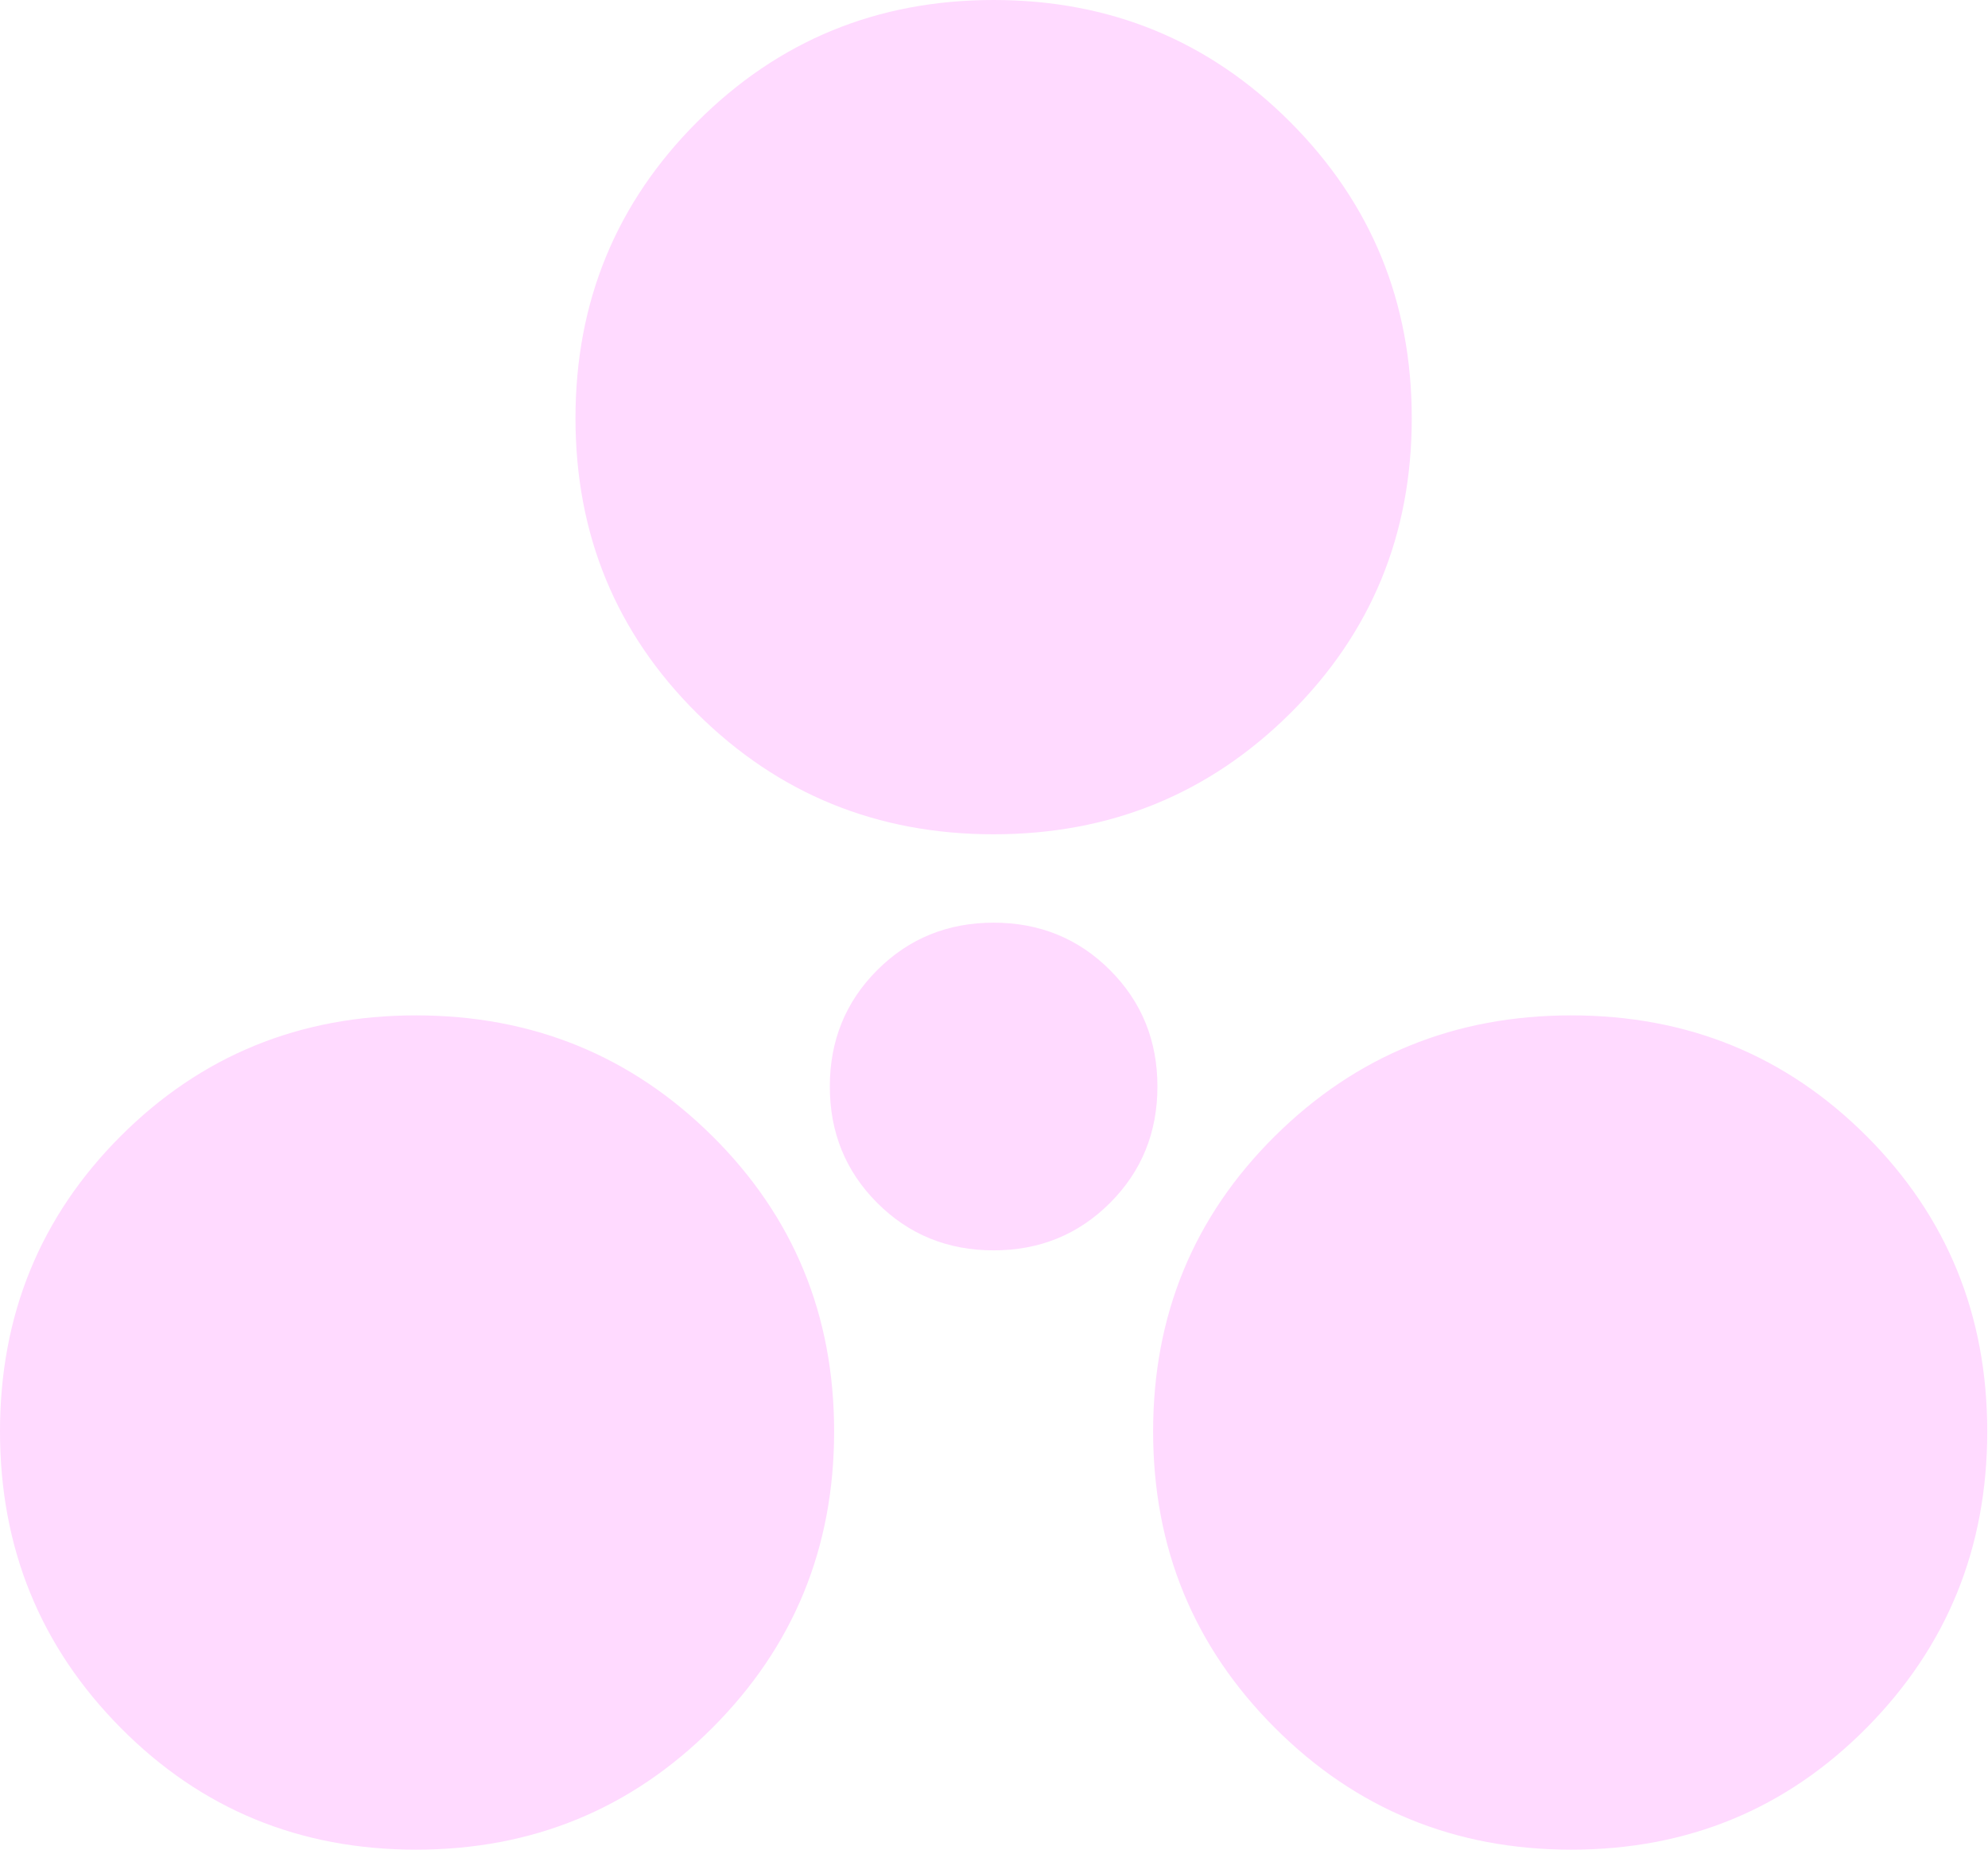 <svg width="645" height="600" viewBox="0 0 645 600" fill="none" xmlns="http://www.w3.org/2000/svg">
<path d="M134.965 600C97.203 600 65.268 586.83 39.161 560.49C13.054 534.149 0 502.098 0 464.336C0 426.573 13.054 394.639 39.161 368.531C65.268 342.424 97.203 329.371 134.965 329.371C172.727 329.371 204.779 342.424 231.119 368.531C257.459 394.639 270.629 426.573 270.629 464.336C270.629 502.098 257.459 534.149 231.119 560.49C204.779 586.83 172.727 600 134.965 600ZM509.79 600C472.028 600 439.977 586.83 413.636 560.49C387.296 534.149 374.126 502.098 374.126 464.336C374.126 426.573 387.296 394.639 413.636 368.531C439.977 342.424 472.028 329.371 509.79 329.371C547.552 329.371 579.487 342.424 605.594 368.531C631.702 394.639 644.755 426.573 644.755 464.336C644.755 502.098 631.702 534.149 605.594 560.49C579.487 586.83 547.552 600 509.79 600ZM322.378 405.594C307.459 405.594 294.872 400.466 284.615 390.21C274.359 379.953 269.231 367.366 269.231 352.448C269.231 337.529 274.359 324.942 284.615 314.685C294.872 304.429 307.459 299.301 322.378 299.301C337.296 299.301 349.883 304.429 360.14 314.685C370.396 324.942 375.524 337.529 375.524 352.448C375.524 367.366 370.396 379.953 360.14 390.21C349.883 400.466 337.296 405.594 322.378 405.594ZM322.378 270.629C284.615 270.629 252.564 257.576 226.224 231.469C199.883 205.361 186.713 173.427 186.713 135.664C186.713 97.902 199.883 65.851 226.224 39.511C252.564 13.17 284.615 0 322.378 0C360.14 0 392.191 13.17 418.531 39.511C444.872 65.851 458.042 97.902 458.042 135.664C458.042 173.427 444.872 205.361 418.531 231.469C392.191 257.576 360.14 270.629 322.378 270.629Z" fill="#FFDAFF"/>
</svg>
